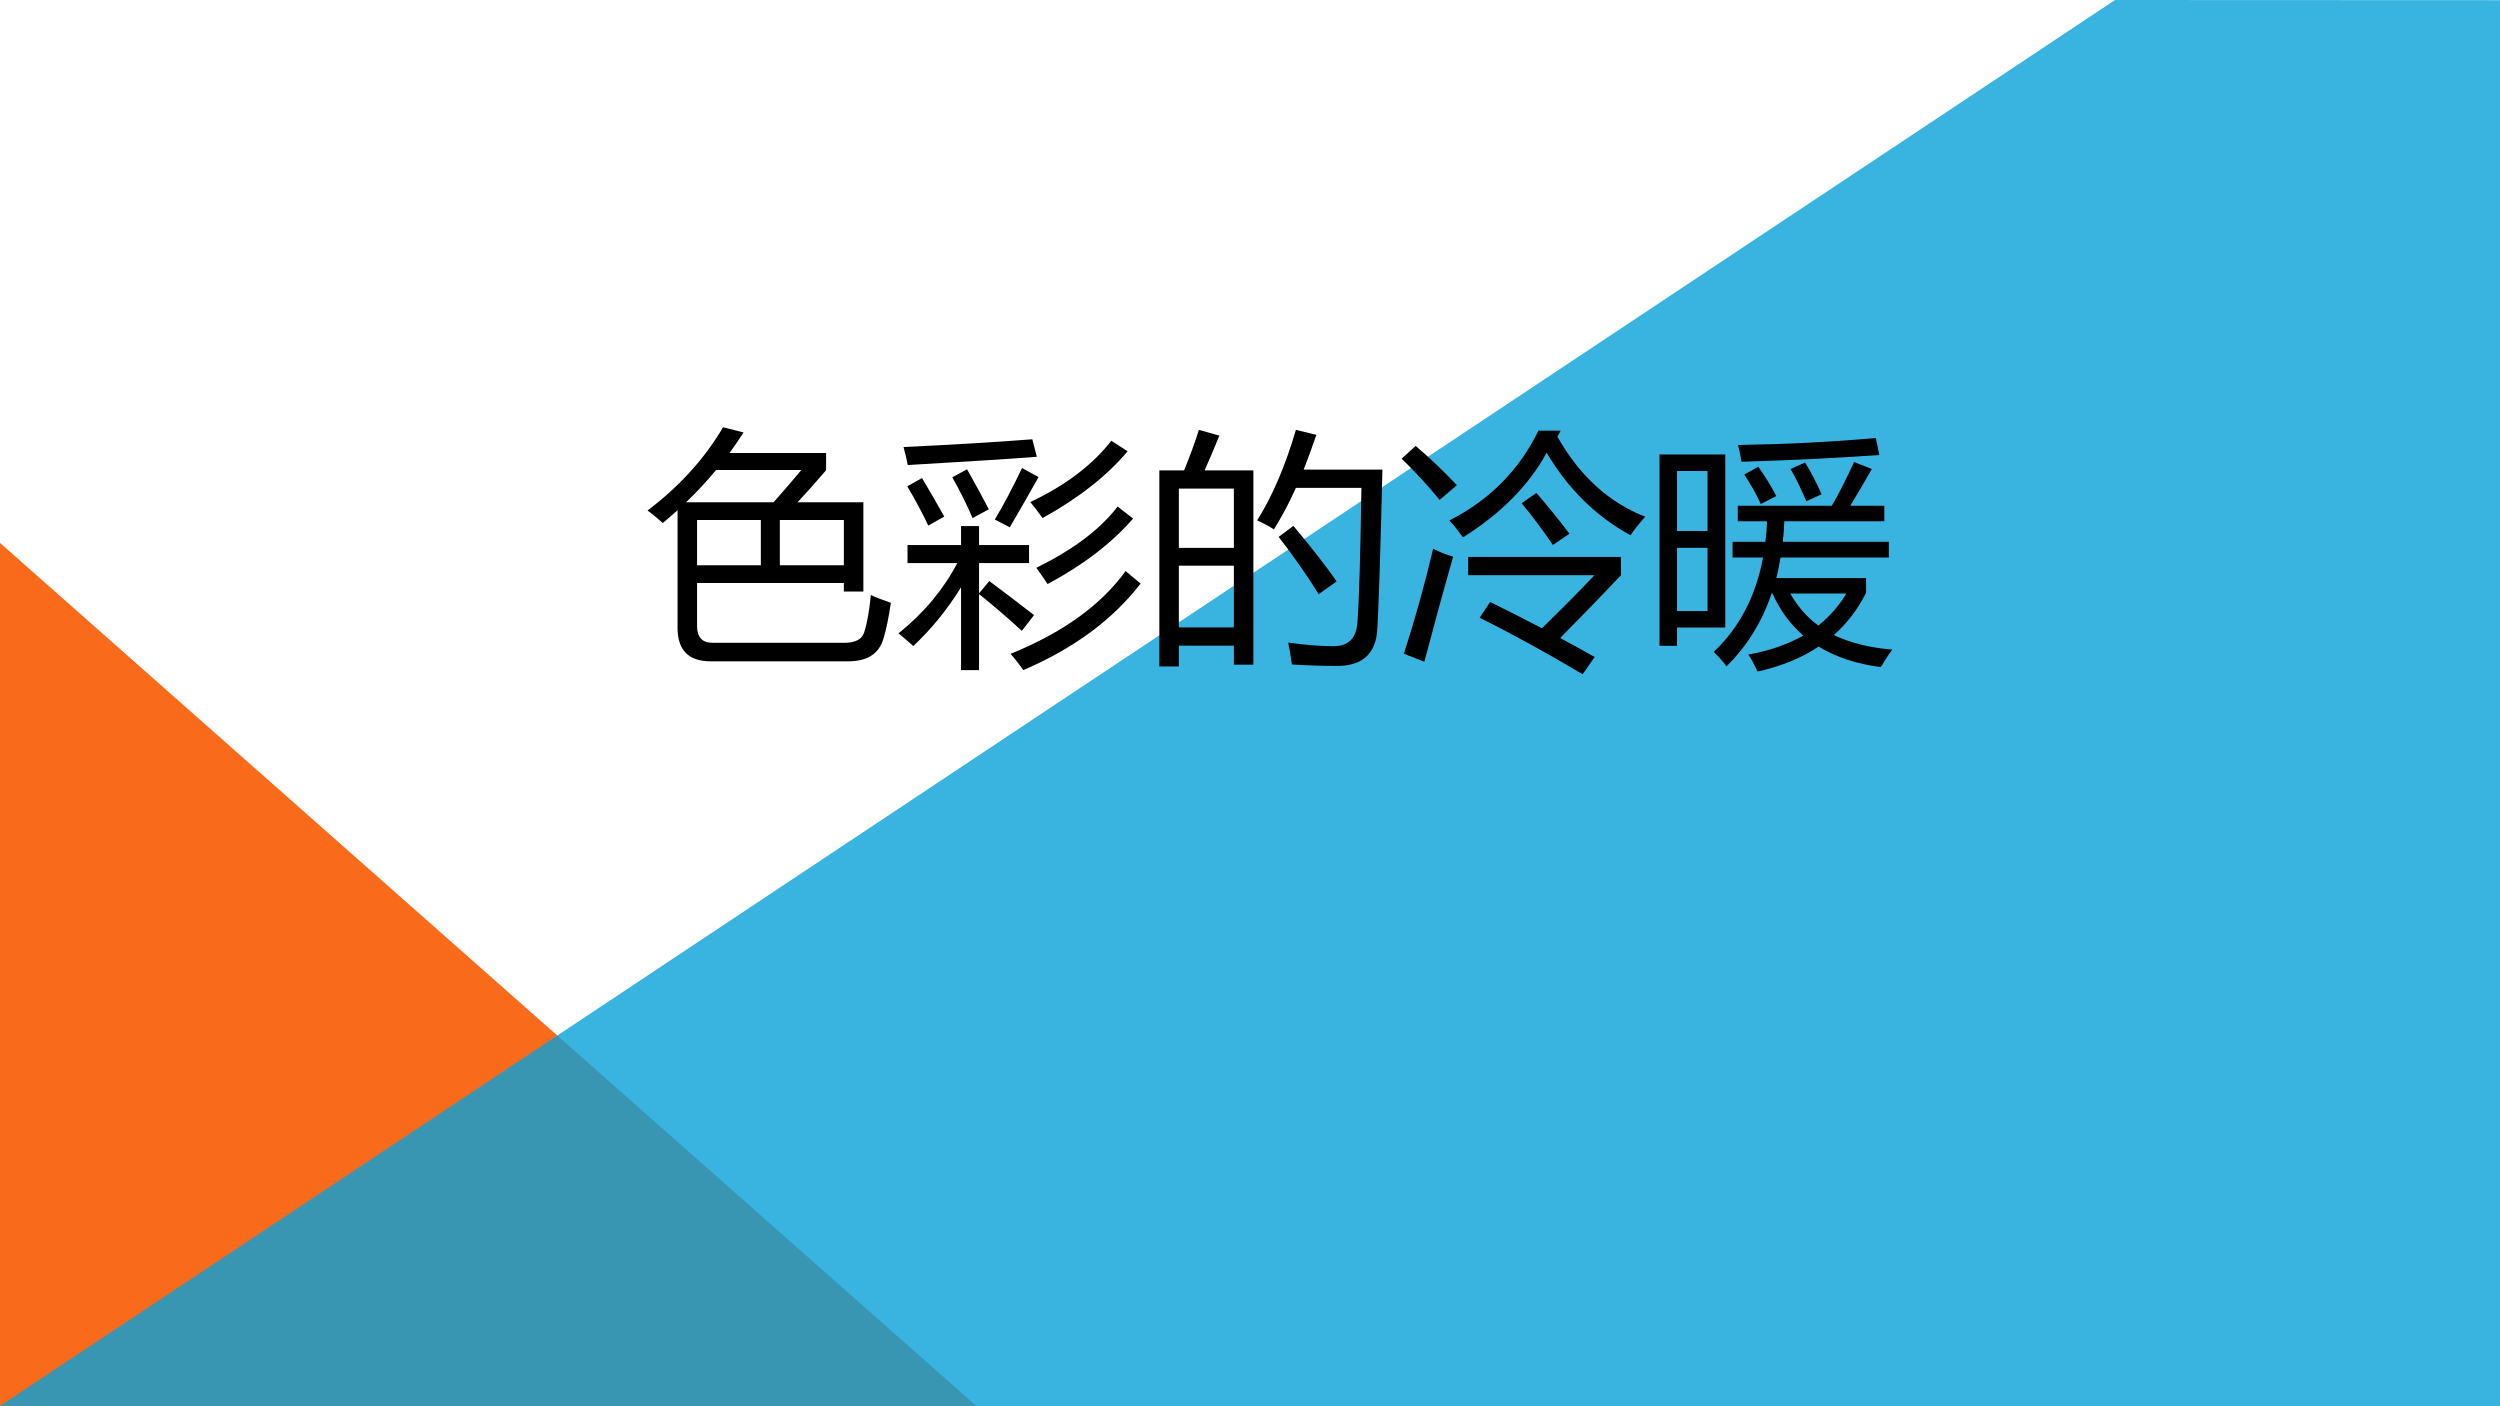 <?xml version="1.0" encoding="UTF-8" standalone="no"?>
<!DOCTYPE svg PUBLIC "-//W3C//DTD SVG 1.1//EN" "http://www.w3.org/Graphics/SVG/1.1/DTD/svg11.dtd">
<svg xmlns="http://www.w3.org/2000/svg" xmlns:xlink="http://www.w3.org/1999/xlink" version="1.1" width="720pt" height="405pt" viewBox="0 0 720 405">
<rect x="0" y="0" width="720" height="405" fill="#333333" stroke="none"/>
<g enable-background="new">
<g>
<g id="Layer-1" data-name="Artifact">
<clipPath id="cp0">
<path transform="matrix(1,0,0,-1,0,405)" d="M 0 0 L 720 0 L 720 405 L 0 405 Z " fill-rule="evenodd"/>
</clipPath>
<g clip-path="url(#cp0)">
<path transform="matrix(1,0,0,-1,0,405)" d="M 0 0 L 720 0 L 720 405 L 0 405 Z " fill="#ffffff" fill-rule="evenodd"/>
</g>
</g>
<g id="Layer-1" data-name="Artifact">
<clipPath id="cp1">
<path transform="matrix(1,0,0,-1,0,405)" d="M 0 0 L 720 0 L 720 405 L 0 405 Z " fill-rule="evenodd"/>
</clipPath>
<g clip-path="url(#cp1)">
<path transform="matrix(1,0,0,-1,0,405)" d="M 0 0 L 0 248.64 L 281.28 0 Z " fill="#f96a1b" fill-rule="evenodd"/>
</g>
</g>
<g id="Layer-1" data-name="Artifact">
<clipPath id="cp2">
<path transform="matrix(1,0,0,-1,0,405)" d="M -0 0 L 720 0 L 720 405 L -0 405 Z " fill-rule="evenodd"/>
</clipPath>
<g clip-path="url(#cp2)">
<path transform="matrix(1,0,0,-1,0,405)" d="M -.12 0 L 609.13 405 L 720 404.95 L 720 0 L -.12 0 Z " fill="#08a1d9" fill-opacity=".8" fill-rule="evenodd"/>
</g>
</g>
<g id="Layer-1" data-name="P">
<clipPath id="cp3">
<path transform="matrix(1,0,0,-1,0,405)" d="M 0 0 L 720 0 L 720 405 L 0 405 Z " fill-rule="evenodd"/>
</clipPath>
<g clip-path="url(#cp3)">
<symbol id="font_4_a29">
<path d="M 0 .603 C .127 .699 .228 .81 .302 .936 L .384 .915 C .366 .887 .347 .86 .328 .833 L .714 .833 L .714 .764 C .677 .721 .639 .678 .6 .636 L .863 .636 L .863 .279 L .785 .279 L .785 .313 L .198 .313 L .198 .141 C .198 .096 .219 .074 .26 .074 L .787 .074 C .831 .074 .857 .088 .866 .115 C .879 .155 .887 .205 .893 .265 C .911 .256 .938 .246 .973 .234 C .964 .173 .954 .126 .944 .093 C .927 .031 .88 0 .802 0 L .251 0 C .164 0 .12 .045 .12 .134 L .12 .604 C .101 .587 .081 .57 .061 .553 C .043 .569 .023 .586 0 .603 M .785 .565 L .529 .565 L .529 .384 L .785 .384 L .785 .565 M .198 .384 L .453 .384 L .453 .565 L .198 .565 L .198 .384 M .615 .765 L .274 .765 C .237 .72 .197 .677 .154 .636 L .504 .636 C .543 .68 .58 .723 .615 .765 Z "/>
</symbol>
<use xlink:href="#font_4_a29" transform="matrix(72.024,0,0,-72.024,186.493,190.457)"/>
</g>
</g>
<g id="Layer-1" data-name="P">
<clipPath id="cp5">
<path transform="matrix(1,0,0,-1,0,405)" d="M 0 0 L 720 0 L 720 405 L 0 405 Z " fill-rule="evenodd"/>
</clipPath>
<g clip-path="url(#cp5)">
<symbol id="font_4_6a6">
<path d="M .363 .356 C .421 .313 .48 .268 .542 .22 L .493 .157 C .44 .206 .383 .255 .322 .304 L .322 0 L .25 0 L .25 .331 C .195 .242 .131 .164 .059 .096 C .046 .108 .027 .125 0 .147 C .102 .229 .18 .323 .235 .428 L .036 .428 L .036 .5 L .25 .5 L .25 .576 L .322 .576 L .322 .5 L .522 .5 L .522 .428 L .322 .428 L .322 .307 L .363 .356 M .448 .065 C .657 .15 .81 .26 .908 .396 L .968 .346 C .856 .201 .7 .086 .499 0 C .483 .023 .466 .045 .448 .065 M .037 .82 C .033 .842 .027 .866 .02 .892 C .21 .901 .382 .911 .535 .923 L .553 .853 C .426 .843 .255 .833 .037 .82 M .938 .606 C .852 .507 .738 .42 .596 .344 C .584 .363 .569 .384 .551 .409 C .697 .481 .806 .562 .876 .654 L .938 .606 M .916 .875 C .833 .776 .719 .687 .576 .608 C .558 .633 .542 .654 .527 .672 C .669 .739 .776 .821 .851 .917 L .916 .875 M .385 .602 C .42 .66 .456 .729 .494 .808 L .56 .772 C .532 .721 .493 .654 .445 .571 L .385 .602 M .215 .771 L .274 .803 C .306 .747 .335 .693 .361 .643 L .296 .608 C .274 .66 .247 .714 .215 .771 M .035 .735 L .094 .768 C .124 .717 .154 .666 .183 .614 L .119 .578 C .096 .627 .068 .679 .035 .735 Z "/>
</symbol>
<symbol id="font_4_919">
<path d="M 0 .784 L .099 .784 C .123 .843 .143 .897 .158 .946 L .24 .923 C .22 .873 .2 .827 .181 .784 L .376 .784 L .376 .007 L .298 .007 L .298 .083 L .078 .083 L .078 0 L 0 0 L 0 .784 M .391 .584 C .452 .681 .504 .802 .546 .946 L .628 .926 C .611 .877 .594 .83 .577 .787 L .892 .787 C .884 .452 .877 .242 .872 .155 C .868 .053 .814 .002 .711 .002 C .652 .002 .591 .004 .53 .008 C .526 .04 .521 .069 .515 .095 L .518 .095 C .583 .086 .642 .081 .696 .081 C .756 .081 .787 .112 .792 .175 C .799 .272 .804 .451 .808 .714 L .546 .714 C .518 .651 .488 .596 .458 .548 C .44 .56 .418 .572 .391 .584 M .078 .156 L .298 .156 L .298 .403 L .078 .403 L .078 .156 M .298 .711 L .078 .711 L .078 .474 L .298 .474 L .298 .711 M .477 .518 L .536 .562 C .608 .476 .666 .402 .709 .34 L .637 .289 C .59 .365 .537 .441 .477 .518 Z "/>
</symbol>
<symbol id="font_4_4d2">
<path d="M .312 .226 L .354 .289 C .419 .257 .488 .222 .561 .184 C .643 .264 .713 .334 .771 .396 L .266 .396 L .266 .469 L .877 .469 L .877 .396 C .794 .308 .713 .225 .634 .145 C .678 .121 .724 .096 .772 .069 L .724 0 C .574 .089 .437 .164 .312 .226 M .636 .974 L .623 .95 C .712 .793 .828 .687 .974 .63 C .951 .604 .932 .58 .915 .556 C .776 .632 .665 .742 .58 .886 C .51 .757 .399 .644 .245 .547 C .229 .57 .212 .593 .191 .615 C .352 .697 .471 .817 .547 .974 L .636 .974 M .126 .502 C .153 .488 .18 .478 .206 .47 C .164 .323 .126 .183 .091 .05 L .009 .082 C .054 .221 .093 .361 .126 .502 M .056 .913 C .112 .866 .167 .813 .221 .756 L .152 .697 C .104 .756 .053 .811 0 .862 L .056 .913 M .48 .684 L .539 .725 C .586 .671 .63 .616 .671 .562 L .605 .517 C .564 .577 .522 .633 .48 .684 Z "/>
</symbol>
<symbol id="font_4_7b8">
<path d="M .292 .519 L .423 .519 C .427 .545 .429 .573 .43 .601 L .313 .601 L .313 .663 L .689 .663 C .718 .712 .747 .771 .778 .838 L .849 .81 C .82 .759 .791 .71 .763 .663 L .899 .663 L .899 .601 L .499 .601 C .498 .572 .496 .545 .493 .519 L .917 .519 L .917 .456 L .484 .456 C .479 .428 .474 .4 .467 .374 L .826 .374 L .826 .315 C .793 .249 .75 .193 .697 .146 C .762 .115 .84 .095 .931 .088 C .913 .064 .898 .04 .885 .018 C .788 .03 .705 .058 .636 .1 C .568 .054 .486 .021 .392 0 C .379 .028 .367 .051 .355 .068 C .44 .083 .513 .109 .575 .144 C .523 .189 .482 .244 .452 .312 L .448 .312 C .41 .198 .349 .101 .268 .021 C .253 .041 .236 .06 .217 .079 C .319 .175 .385 .301 .414 .456 L .292 .456 L .292 .519 M 0 .868 L .263 .868 L .263 .176 L .07 .176 L .07 .103 L 0 .103 L 0 .868 M .328 .839 C .324 .86 .32 .883 .314 .906 C .504 .909 .688 .918 .865 .934 L .879 .866 C .71 .854 .527 .845 .328 .839 M .192 .242 L .192 .495 L .07 .495 L .07 .242 L .192 .242 M .192 .802 L .07 .802 L .07 .562 L .192 .562 L .192 .802 M .747 .312 L .523 .312 C .552 .26 .589 .218 .635 .184 C .68 .22 .717 .262 .747 .312 M .524 .81 L .582 .836 C .605 .799 .627 .757 .648 .709 L .587 .681 C .567 .728 .547 .771 .524 .81 M .339 .788 L .395 .819 C .422 .781 .446 .742 .467 .702 L .405 .67 C .388 .708 .366 .747 .339 .788 Z "/>
</symbol>
<use xlink:href="#font_4_6a6" transform="matrix(72.024,0,0,-72.024,258.774,192.99)"/>
<use xlink:href="#font_4_919" transform="matrix(72.024,0,0,-72.024,333.893,191.934)"/>
<use xlink:href="#font_4_4d2" transform="matrix(72.024,0,0,-72.024,403.666,194.185)"/>
<use xlink:href="#font_4_7b8" transform="matrix(72.024,0,0,-72.024,477.941,193.412)"/>
</g>
</g>
</g>
</g>
</svg>

